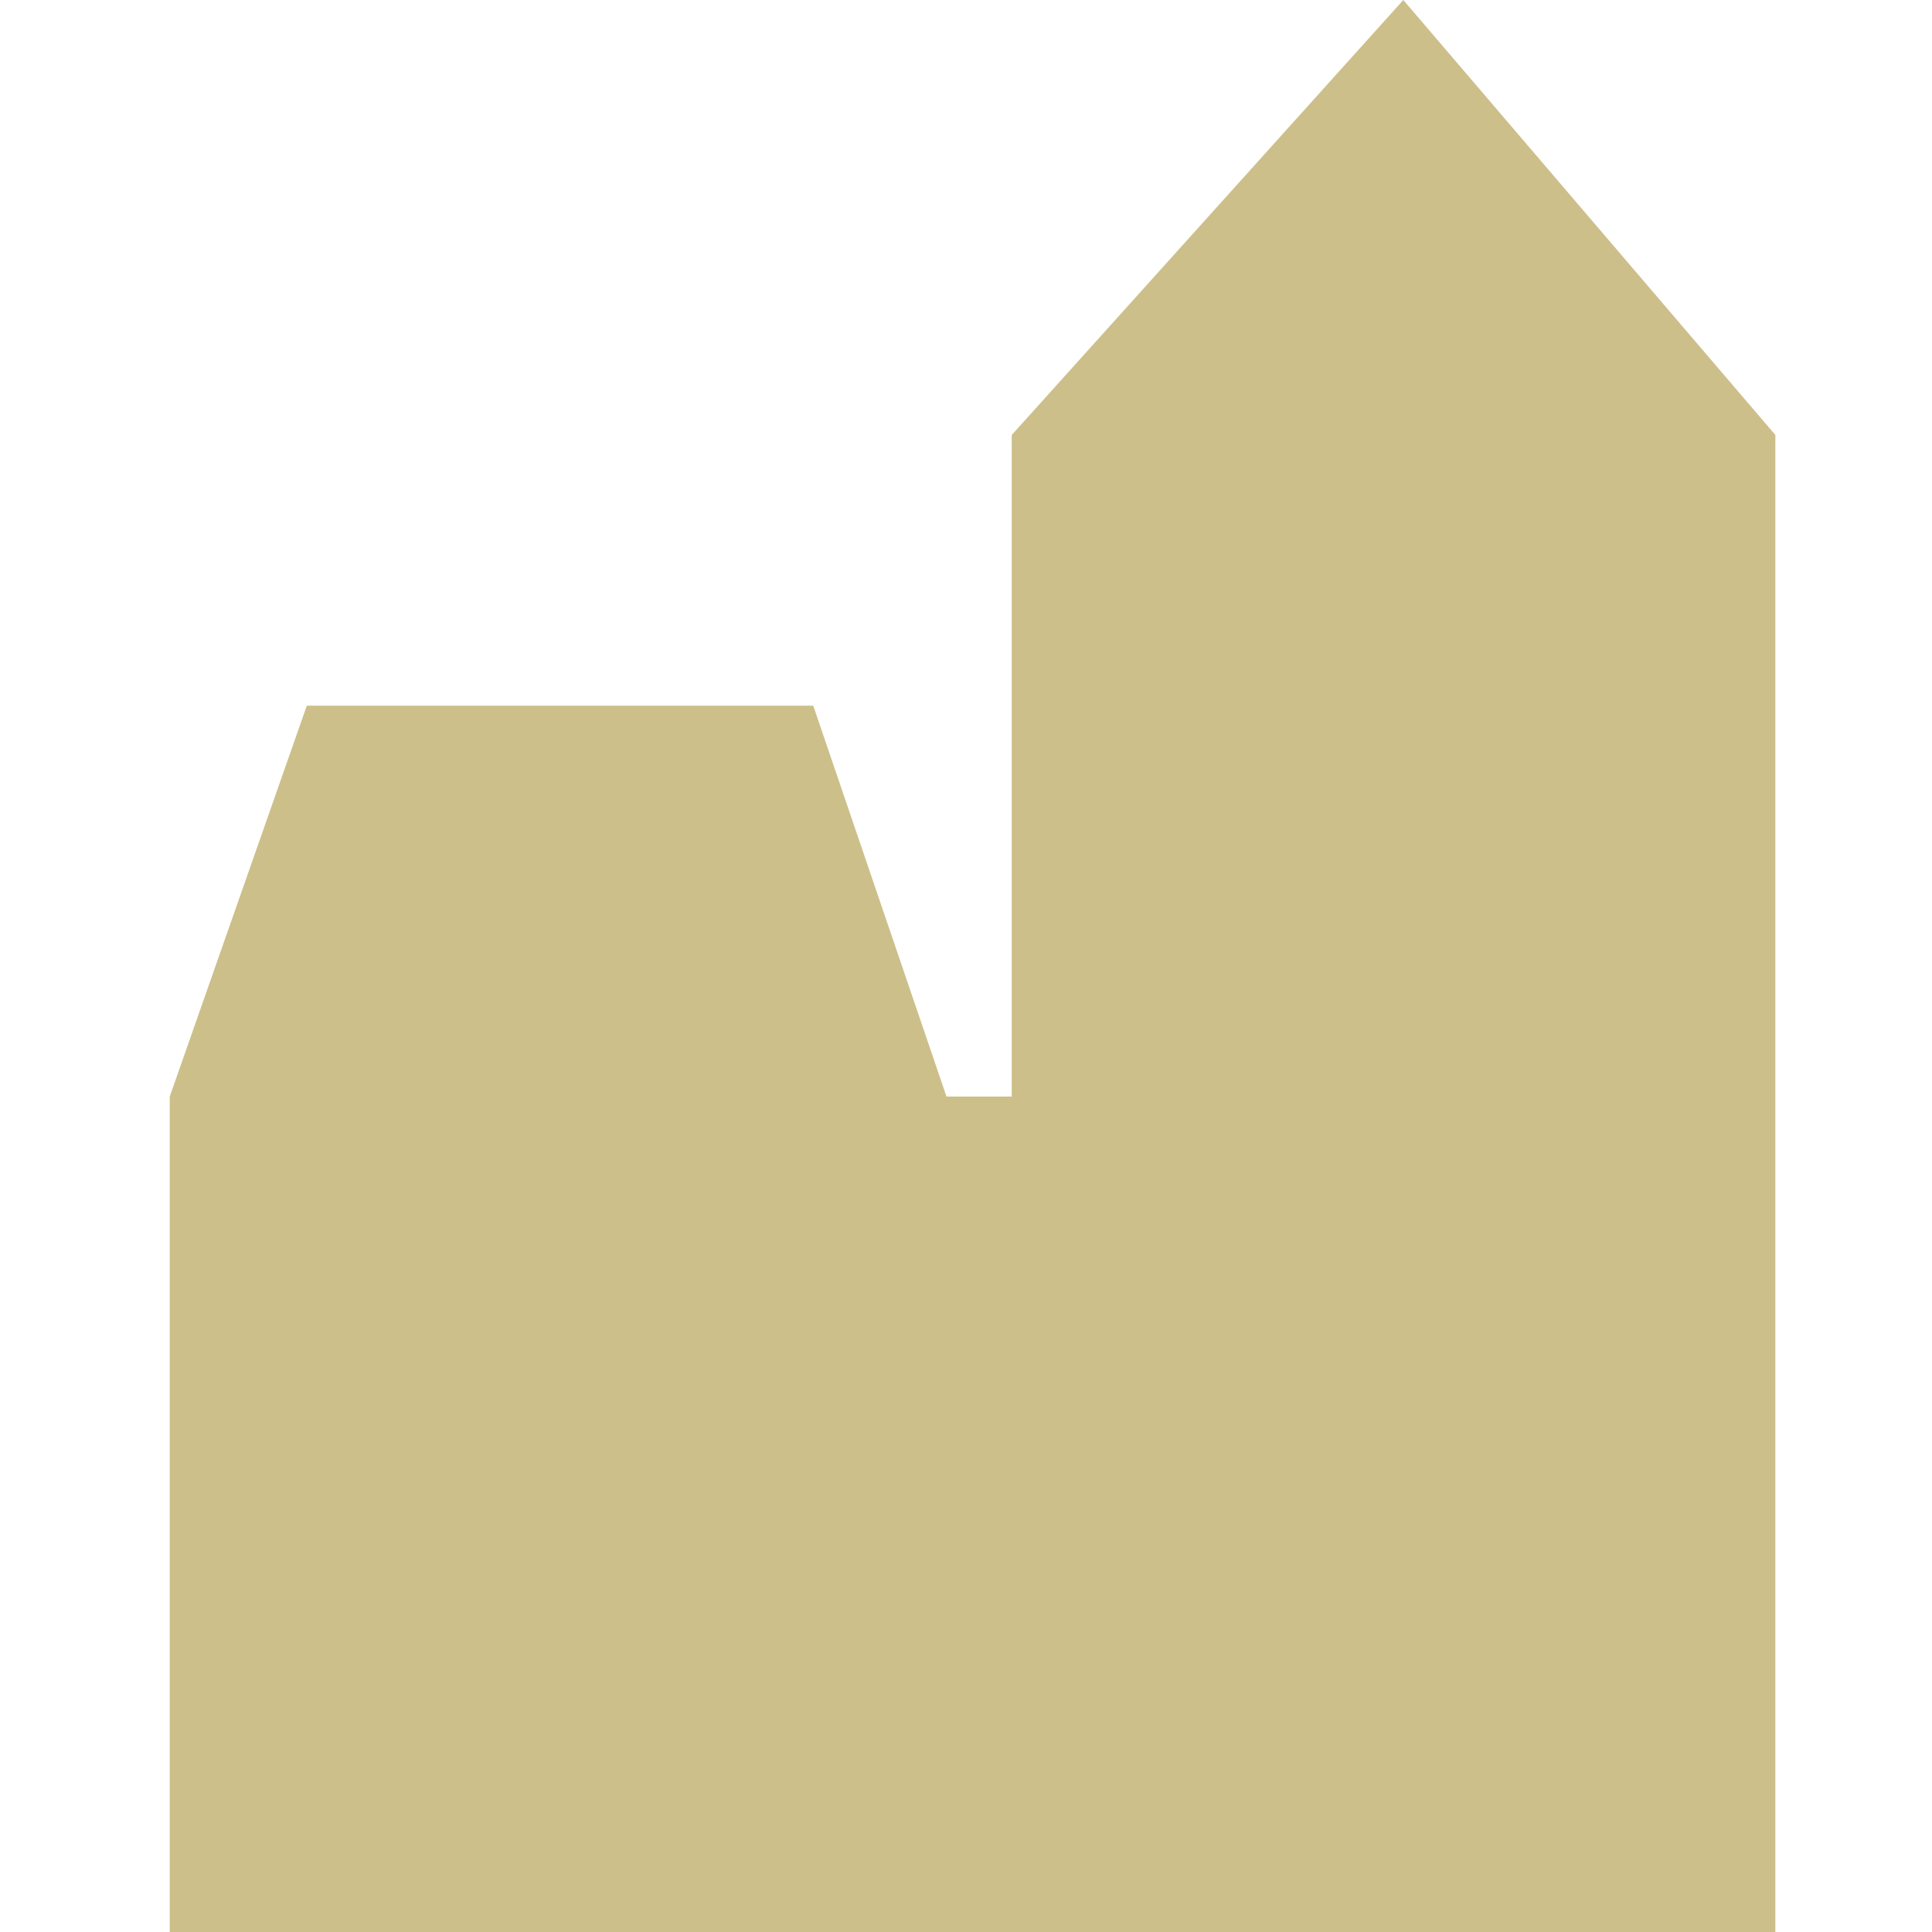 <?xml version="1.0" encoding="UTF-8"?> <svg xmlns="http://www.w3.org/2000/svg" width="148" height="148" viewBox="0 0 148 148" fill="none"><g clip-path="url(#clip0_326_162)"><path d="M136 149H13.004V84L23.504 54.056H62.298L72.504 84H77.504V33.321L107.5 0L136 33.321V149Z" fill="#CCBF89"></path></g><defs><clipPath id="clip0_326_162"><rect width="148" height="148" fill="white"></rect></clipPath></defs></svg> 